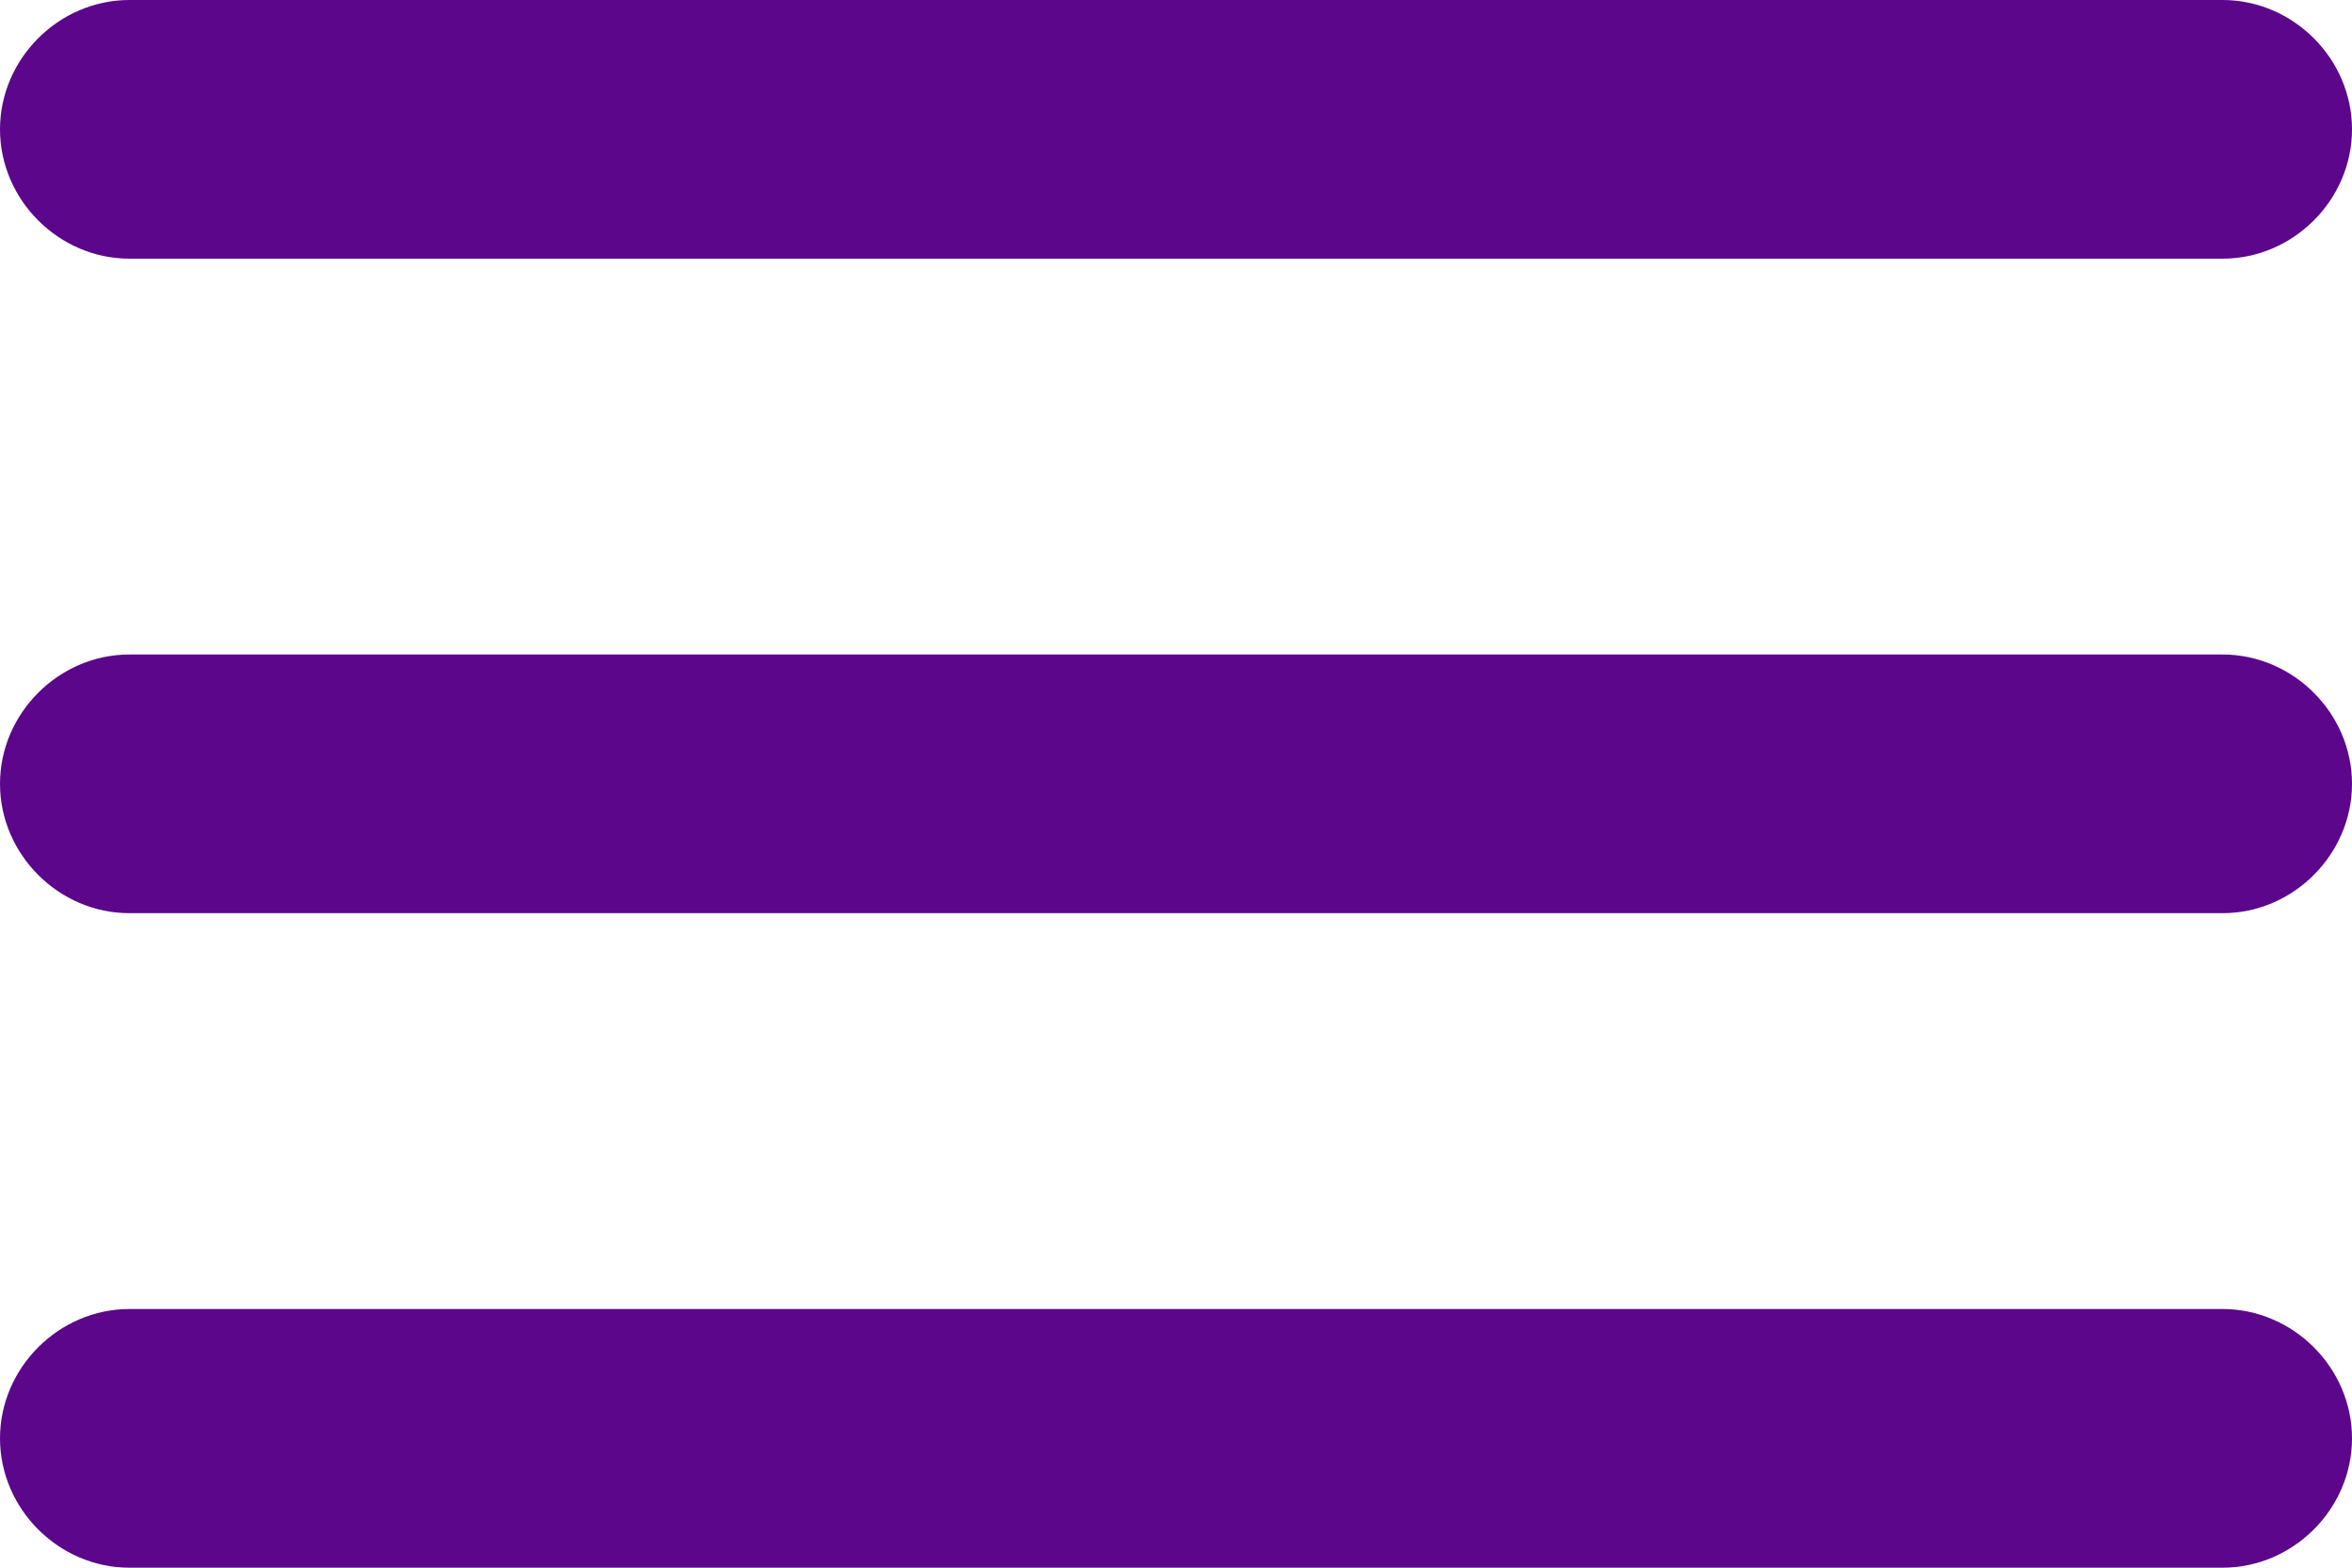<?xml version="1.0" encoding="UTF-8"?> <!-- Generator: Adobe Illustrator 26.0.0, SVG Export Plug-In . SVG Version: 6.00 Build 0) --> <svg xmlns="http://www.w3.org/2000/svg" xmlns:xlink="http://www.w3.org/1999/xlink" id="Слой_1" x="0px" y="0px" viewBox="0 0 60 40" style="enable-background:new 0 0 60 40;" xml:space="preserve"> <style type="text/css"> .st0{fill:#5C068B;} </style> <path class="st0" d="M56.7,6.6H3.3C1.5,6.6,0,5.1,0,3.3v0C0,1.5,1.5,0,3.3,0l53.4,0C58.5,0,60,1.5,60,3.3v0 C60,5.1,58.5,6.6,56.7,6.6z"></path> <path class="st0" d="M56.7,40H3.3C1.5,40,0,38.5,0,36.7v0c0-1.8,1.5-3.3,3.3-3.3h53.4c1.8,0,3.3,1.5,3.3,3.3v0 C60,38.5,58.5,40,56.7,40z"></path> <path class="st0" d="M56.7,23.3H3.3C1.5,23.3,0,21.8,0,20v0c0-1.8,1.5-3.3,3.3-3.3h53.4c1.8,0,3.3,1.5,3.3,3.3v0 C60,21.8,58.5,23.3,56.7,23.3z"></path> </svg> 